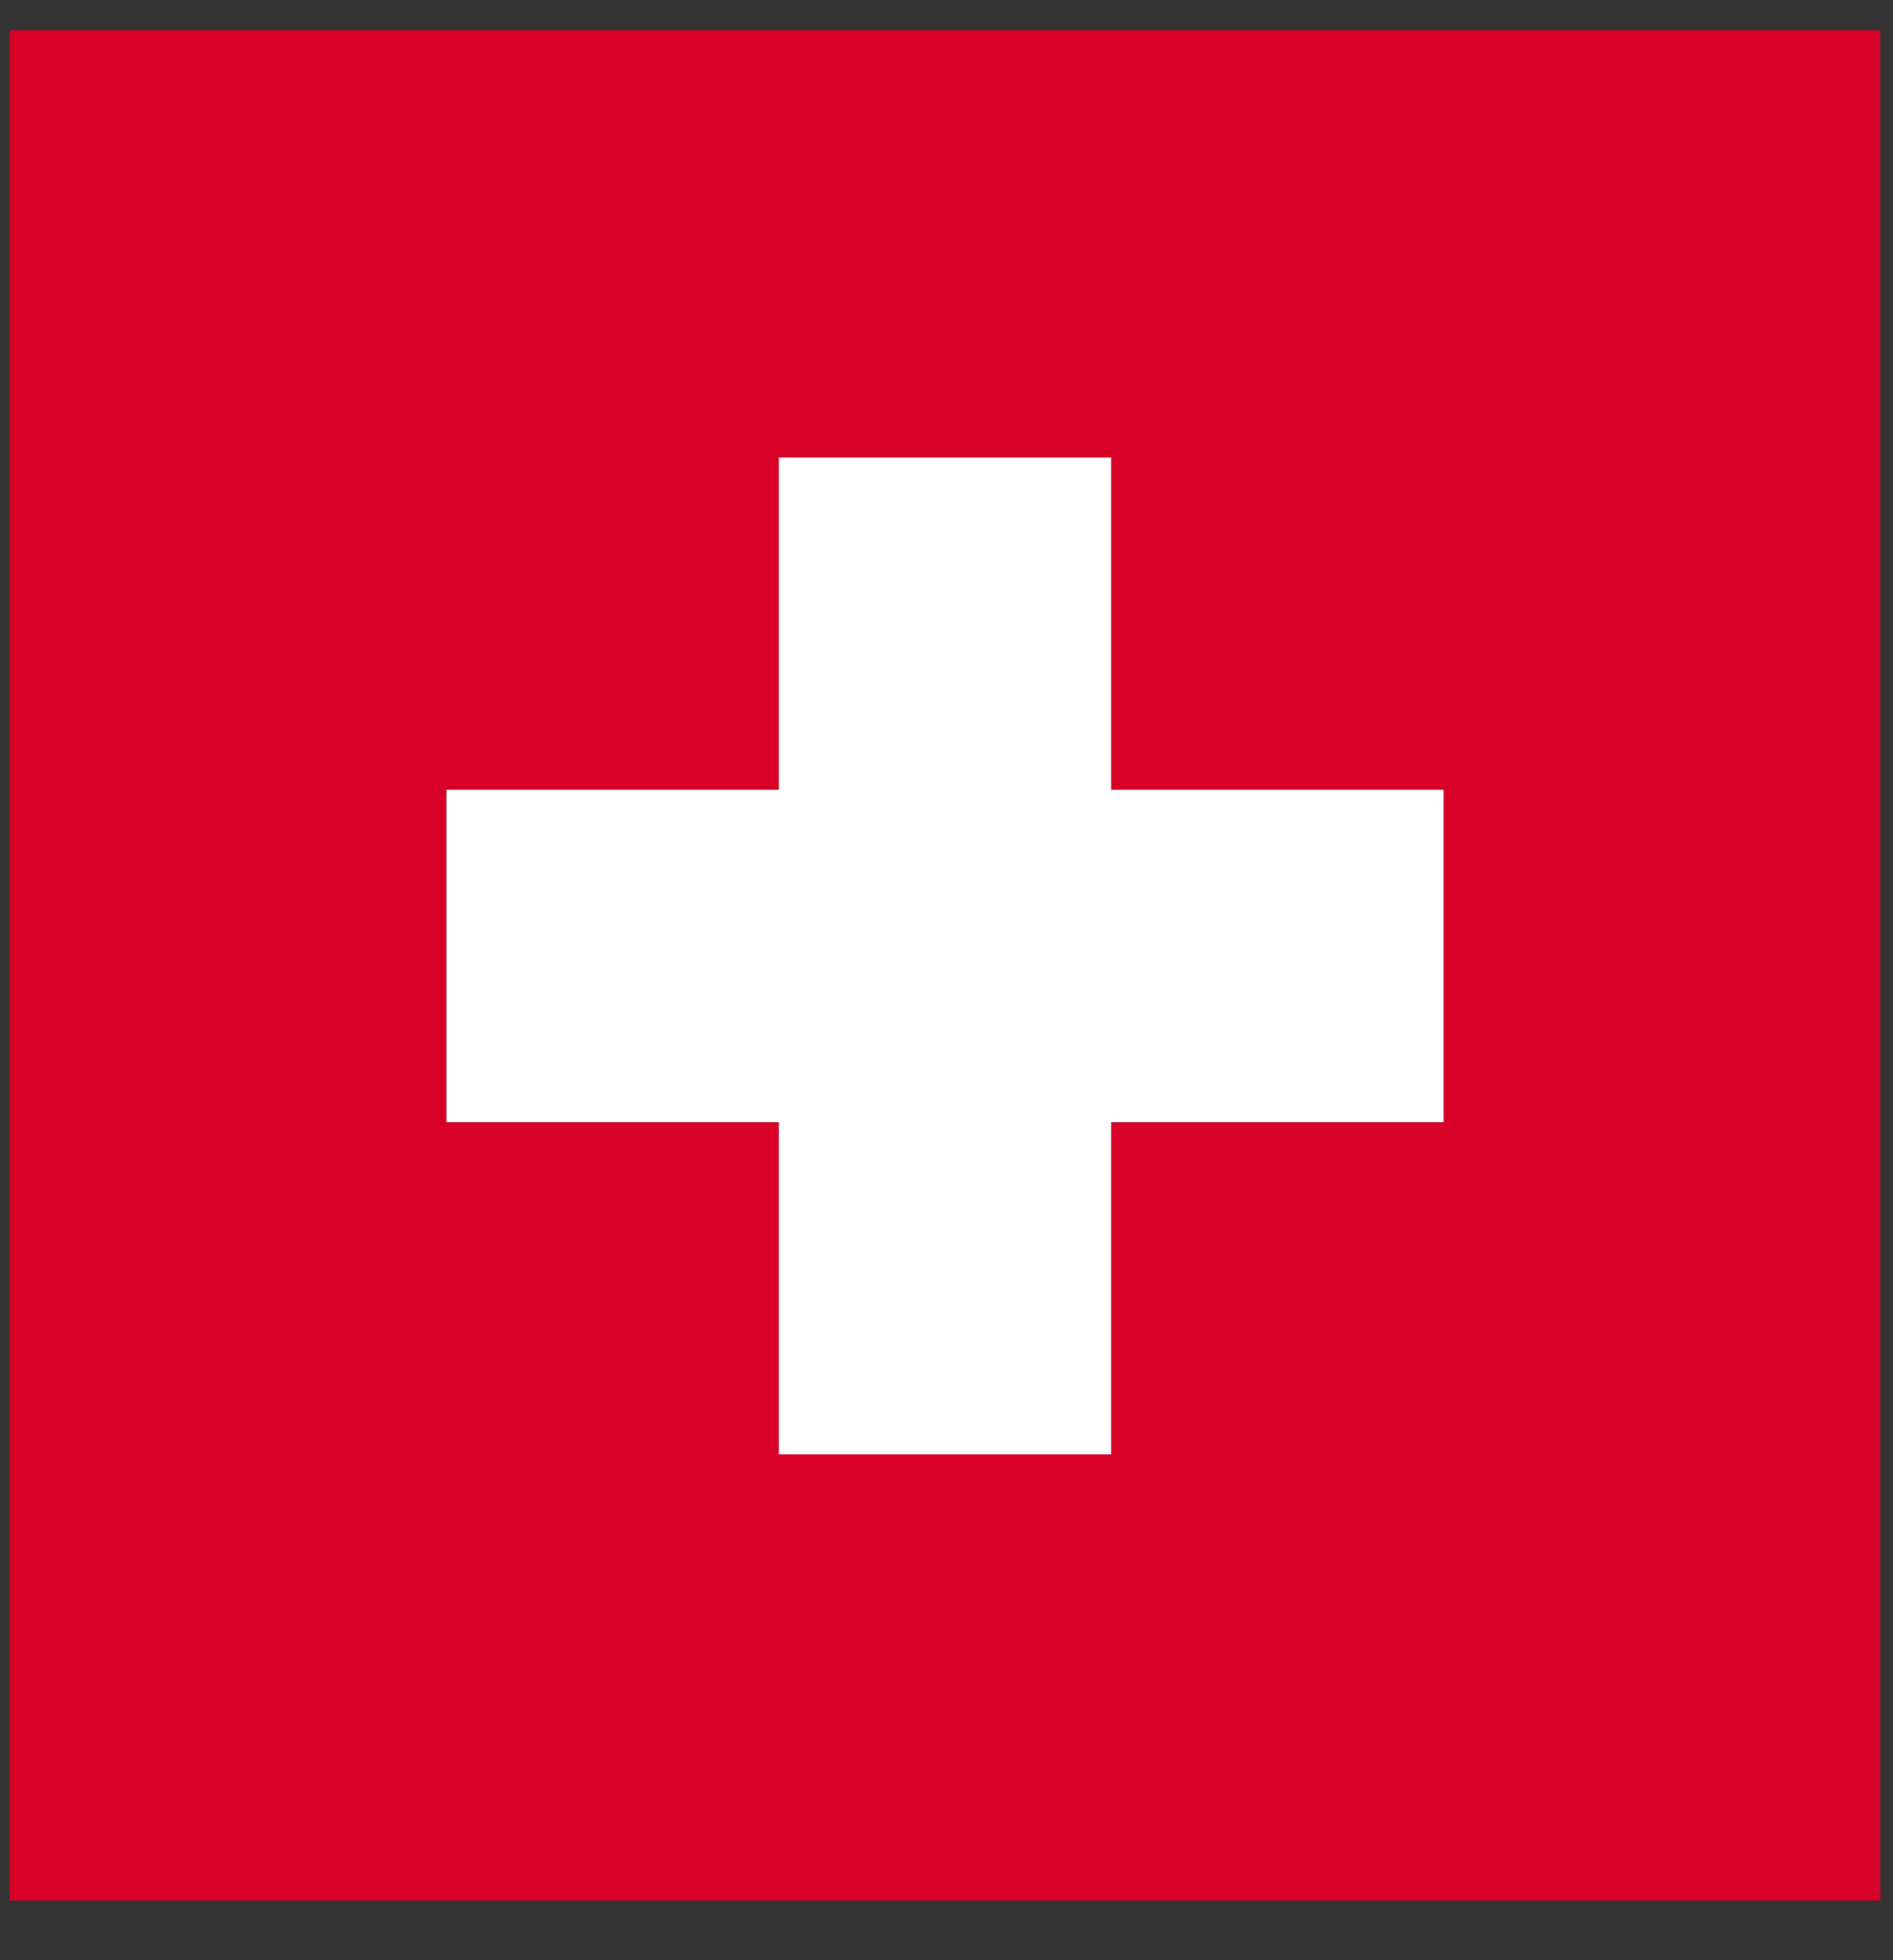 <svg xmlns="http://www.w3.org/2000/svg" width="28" height="29" viewBox="0 0 28 29" fill="none"><rect x="0" y="0" width="28" height="29" fill="#333333" stroke="none"/><path d="M0.143 0.448H27.812V28.118H0.143V0.448ZM16.436 6.769H11.52V11.685H6.604V16.601H11.52V21.517H16.436V16.601H21.352V11.685H16.436V6.769Z" fill="#D70027"></path><path d="M16.436 6.769V11.685H21.352V16.601H16.436V21.517H11.52V16.601H6.604V11.685H11.52V6.769H16.436Z" fill="white"></path></svg>